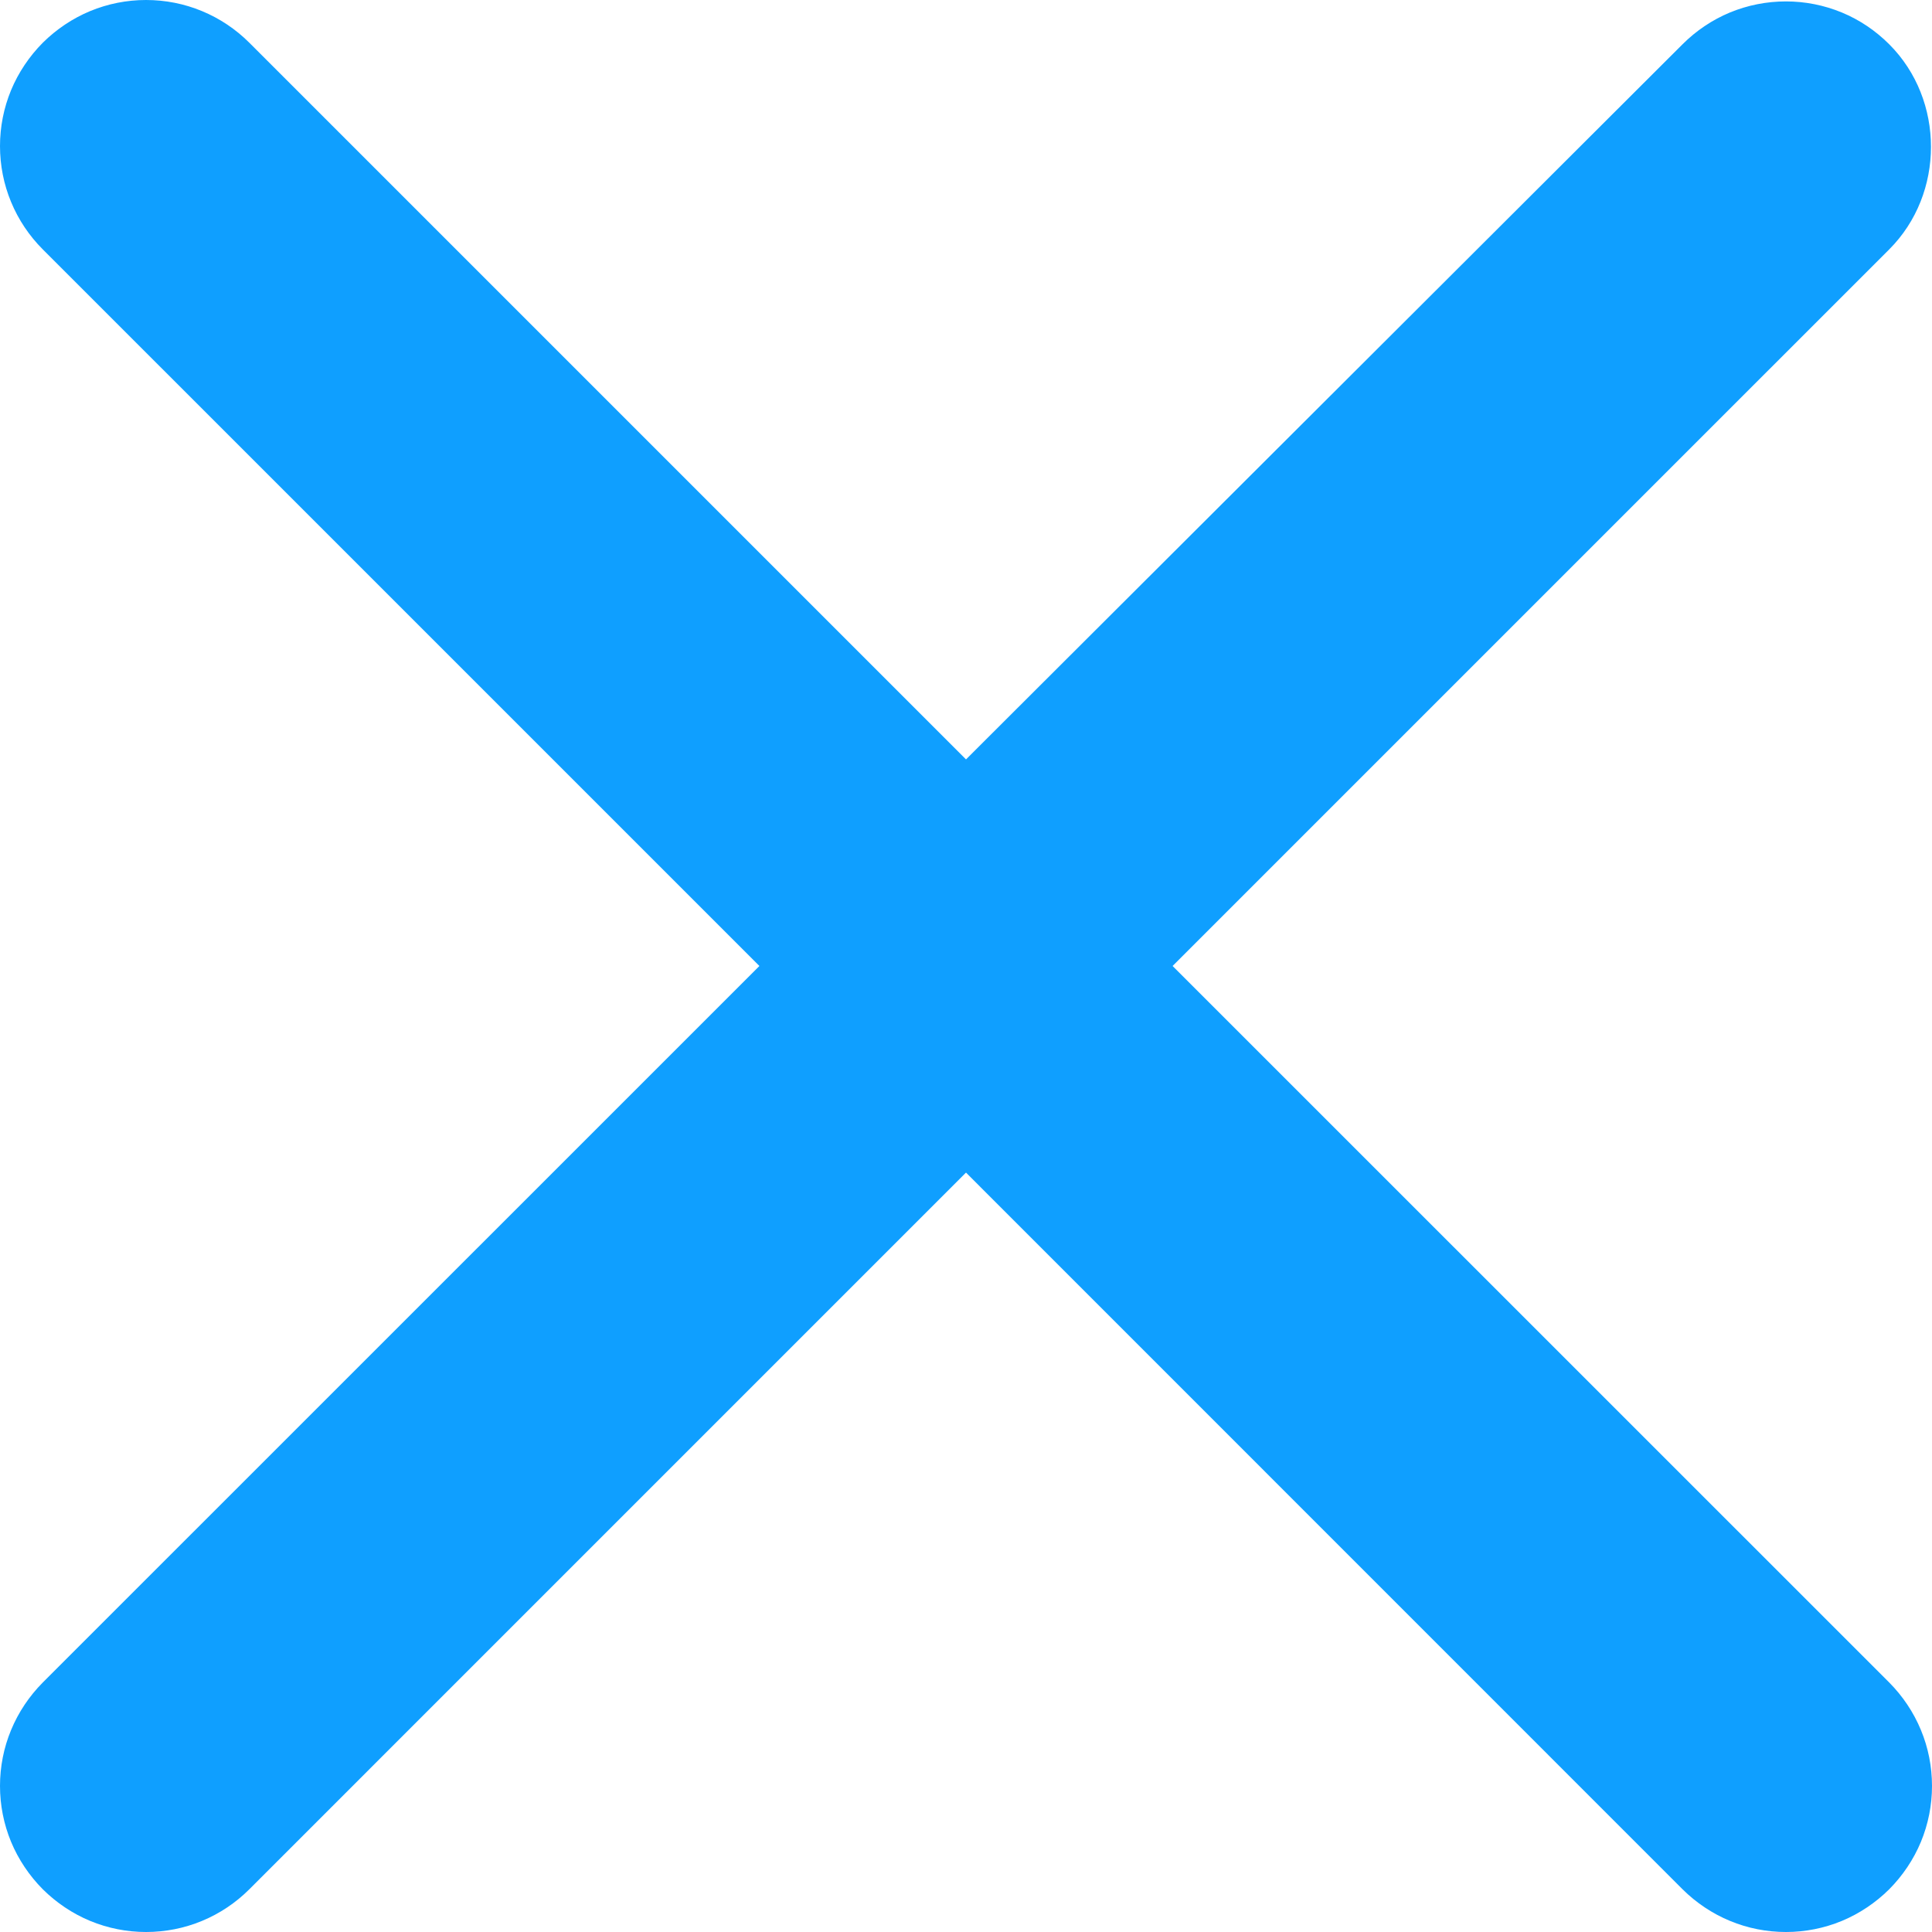 <svg width="15" height="15" viewBox="0 0 15 15" fill="none" xmlns="http://www.w3.org/2000/svg">
<path d="M14.668 0.344C14.562 0.238 14.438 0.154 14.3 0.097C14.162 0.04 14.015 0.011 13.866 0.011C13.717 0.011 13.569 0.04 13.431 0.097C13.294 0.154 13.169 0.238 13.063 0.344L7.5 5.896L1.936 0.332C1.831 0.227 1.706 0.143 1.568 0.086C1.431 0.029 1.283 1.10987e-09 1.134 0C0.985 -1.10988e-09 0.838 0.029 0.7 0.086C0.563 0.143 0.438 0.227 0.332 0.332C0.227 0.438 0.143 0.563 0.086 0.7C0.029 0.838 -1.10987e-09 0.985 0 1.134C1.10988e-09 1.283 0.029 1.431 0.086 1.568C0.143 1.706 0.227 1.831 0.332 1.936L5.896 7.5L0.332 13.063C0.227 13.169 0.143 13.294 0.086 13.432C0.029 13.569 0 13.717 0 13.866C0 14.015 0.029 14.162 0.086 14.3C0.143 14.437 0.227 14.562 0.332 14.668C0.438 14.773 0.563 14.857 0.7 14.914C0.838 14.971 0.985 15 1.134 15C1.283 15 1.431 14.971 1.568 14.914C1.706 14.857 1.831 14.773 1.936 14.668L7.5 9.104L13.063 14.668C13.169 14.773 13.294 14.857 13.432 14.914C13.569 14.971 13.717 15 13.866 15C14.015 15 14.162 14.971 14.3 14.914C14.437 14.857 14.562 14.773 14.668 14.668C14.773 14.562 14.857 14.437 14.914 14.3C14.971 14.162 15 14.015 15 13.866C15 13.717 14.971 13.569 14.914 13.432C14.857 13.294 14.773 13.169 14.668 13.063L9.104 7.5L14.668 1.936C15.1 1.504 15.1 0.776 14.668 0.344Z" fill="#0F9FFF"/>
</svg>
